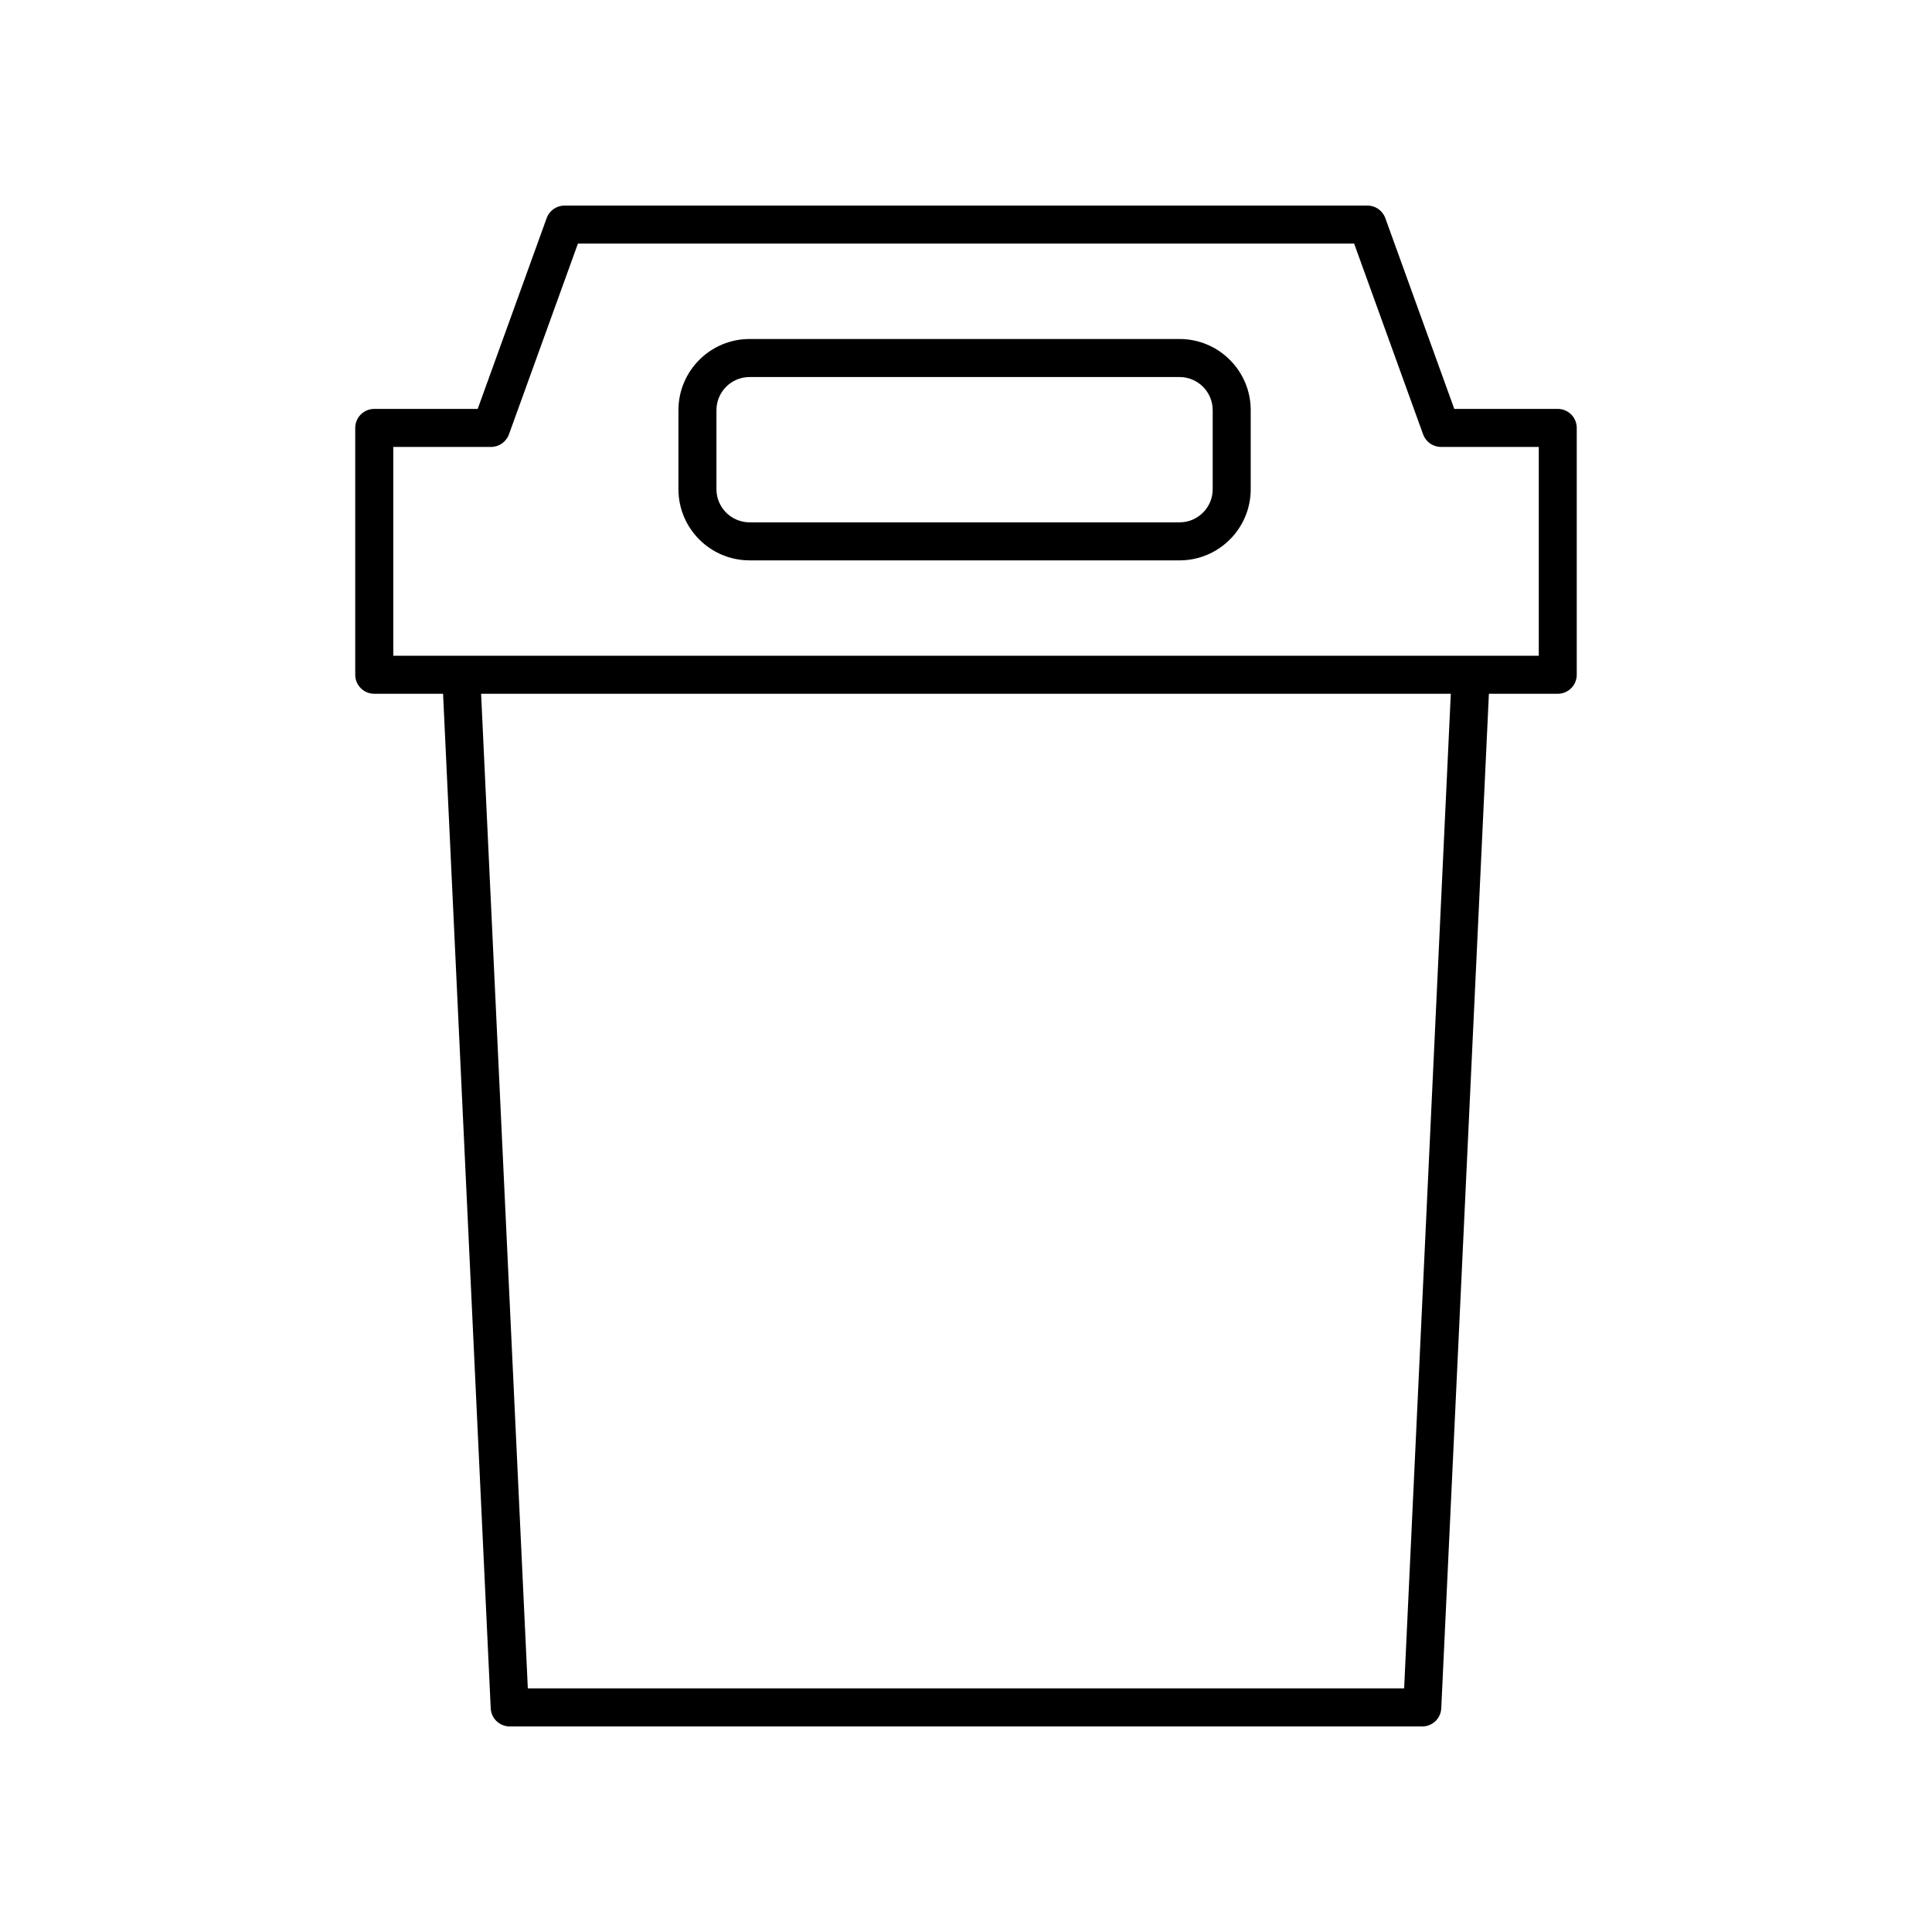 <?xml version="1.0" encoding="UTF-8"?>
<!-- Uploaded to: ICON Repo, www.svgrepo.com, Generator: ICON Repo Mixer Tools -->
<svg fill="#000000" width="800px" height="800px" version="1.1" viewBox="144 144 512 512" xmlns="http://www.w3.org/2000/svg">
 <g>
  <path d="m238.14 322.82c0 2.781 2.254 5.039 5.039 5.039h18.238l12.629 268.86c0.129 2.691 2.34 4.805 5.031 4.805h241.84c2.691 0 4.906-2.113 5.031-4.805l12.625-268.86h18.242c2.785 0 5.039-2.254 5.039-5.039v-65.418c0-2.781-2.254-5.039-5.039-5.039h-27.414l-18.281-50.566c-0.723-1.992-2.617-3.32-4.738-3.32h-212.77c-2.121 0-4.016 1.328-4.738 3.324l-18.281 50.566h-27.414c-2.785 0-5.039 2.254-5.039 5.039zm277.97 268.62h-232.23l-12.383-263.59h256.98zm-267.89-329h25.914c2.121 0 4.016-1.328 4.738-3.324l18.285-50.566h205.7l18.281 50.566c0.723 1.996 2.617 3.324 4.738 3.324h25.914v55.344h-303.57z"/>
  <path d="m456.6 233.84h-113.96c-10.391 0-18.848 8.457-18.848 18.852v20.957c0 10.395 8.457 18.852 18.848 18.852l113.96 0.004c10.395 0 18.852-8.457 18.852-18.852v-20.957c0.004-10.398-8.453-18.855-18.852-18.855zm8.777 39.812c0 4.84-3.938 8.773-8.777 8.773h-113.96c-4.836 0-8.773-3.938-8.773-8.773v-20.957c0-4.84 3.938-8.777 8.773-8.777h113.96c4.84 0 8.777 3.938 8.777 8.777z"/>
 </g>
</svg>